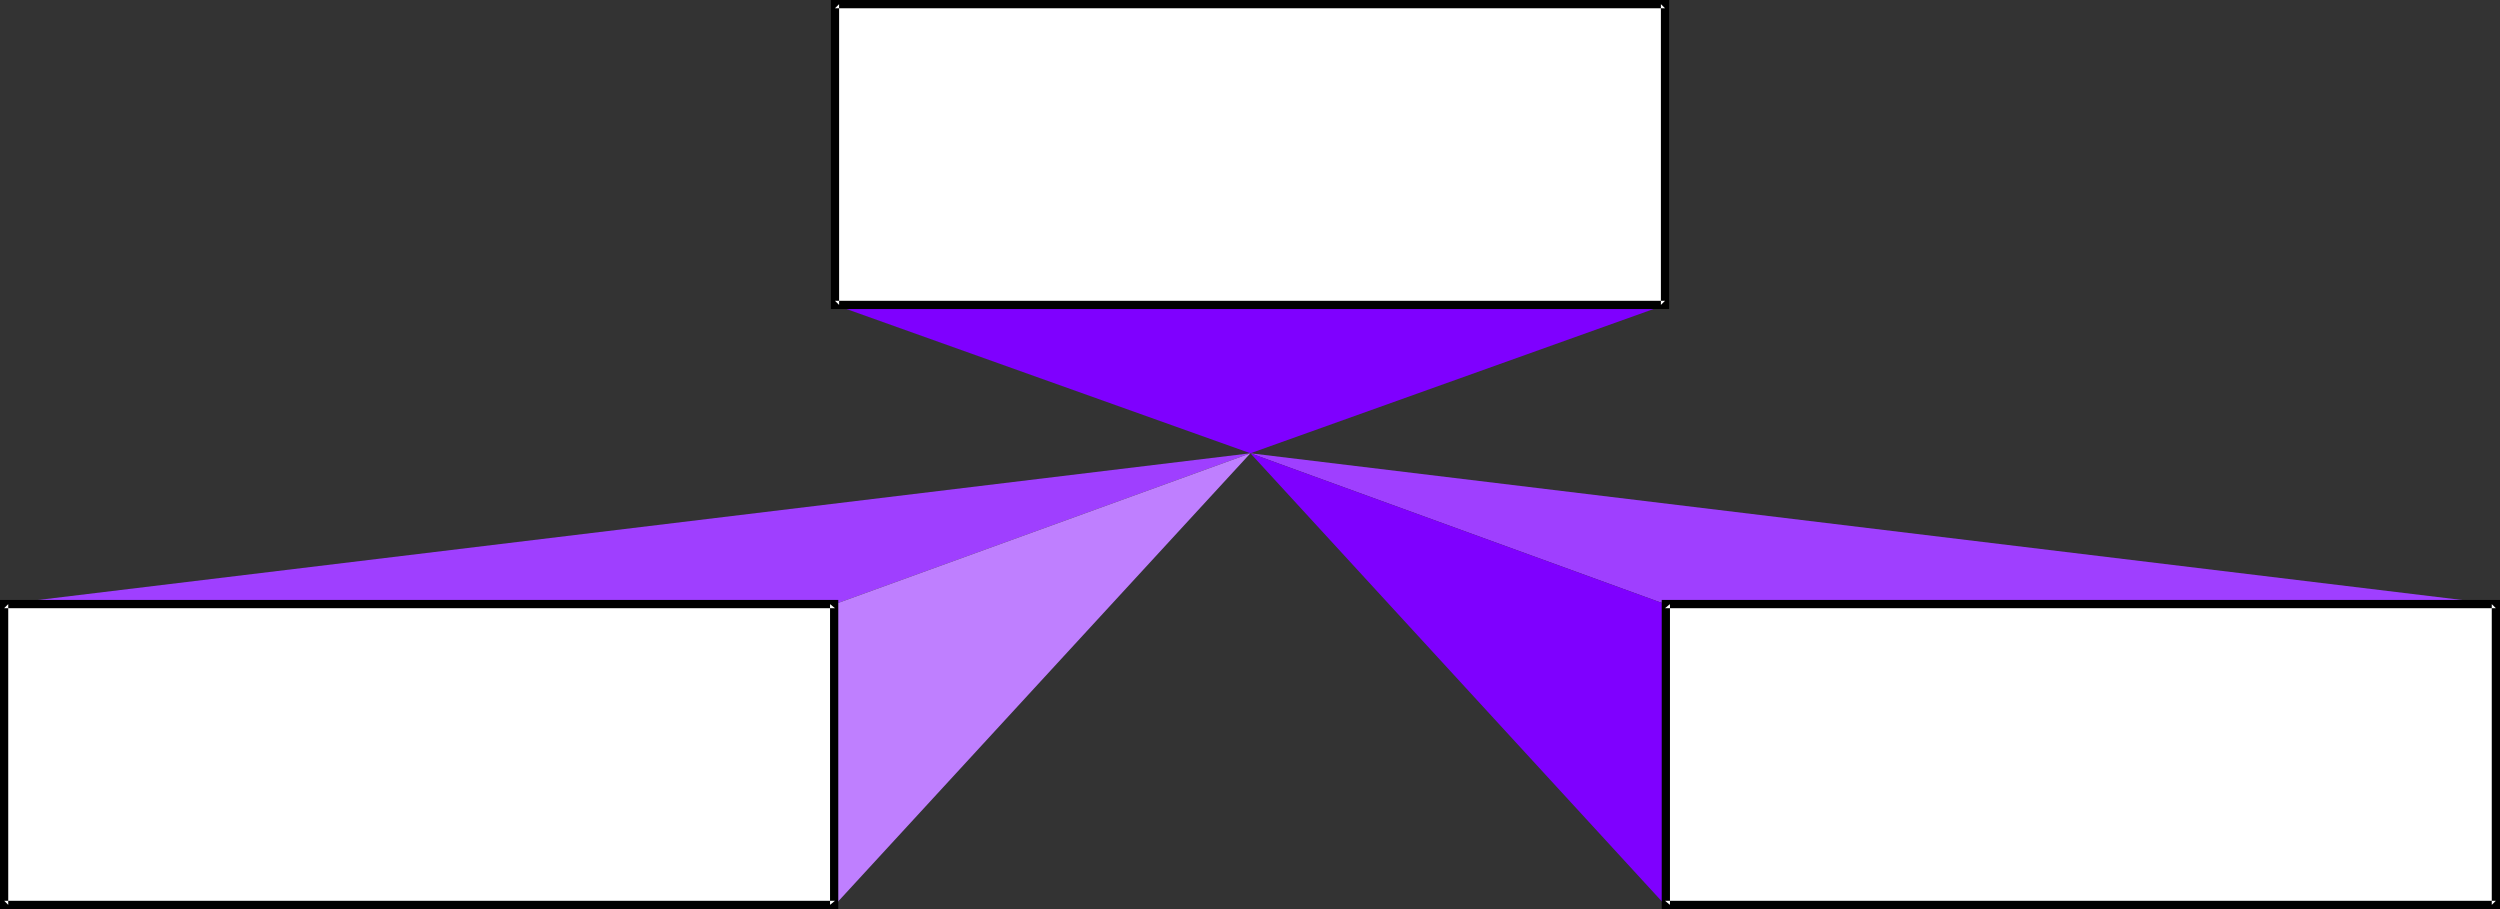 <?xml version="1.0" encoding="UTF-8" standalone="no"?>
<svg
   version="1.0"
   width="129.681mm"
   height="47.153mm"
   id="svg11"
   sodipodi:docname="Background 691.wmf"
   xmlns:inkscape="http://www.inkscape.org/namespaces/inkscape"
   xmlns:sodipodi="http://sodipodi.sourceforge.net/DTD/sodipodi-0.dtd"
   xmlns="http://www.w3.org/2000/svg"
   xmlns:svg="http://www.w3.org/2000/svg">
  <rect width="100%" height="100%" fill="#333333" stroke="none"/>
  <sodipodi:namedview
     id="namedview11"
     pagecolor="#ffffff"
     bordercolor="#000000"
     borderopacity="0.25"
     inkscape:showpageshadow="2"
     inkscape:pageopacity="0.0"
     inkscape:pagecheckerboard="0"
     inkscape:deskcolor="#d1d1d1"
     inkscape:document-units="mm" />
  <defs
     id="defs1">
    <pattern
       id="WMFhbasepattern"
       patternUnits="userSpaceOnUse"
       width="6"
       height="6"
       x="0"
       y="0" />
  </defs>
  <path
     style="fill:#9f3fff;fill-opacity:1;fill-rule:evenodd;stroke:none"
     d="M 163.701,118.433 245.147,88.865 0.808,118.433 Z"
     id="path1" />
  <path
     style="fill:#9f3fff;fill-opacity:1;fill-rule:evenodd;stroke:none"
     d="M 326.432,118.433 245.147,88.865 489.324,118.433 Z"
     id="path2" />
  <path
     style="fill:#7f00ff;fill-opacity:1;fill-rule:evenodd;stroke:none"
     d="M 245.147,88.865 326.432,59.782 H 163.701 Z"
     id="path3" />
  <path
     style="fill:#bf7fff;fill-opacity:1;fill-rule:evenodd;stroke:none"
     d="M 163.701,177.407 245.147,88.865 163.701,118.433 Z"
     id="path4" />
  <path
     style="fill:#7f00ff;fill-opacity:1;fill-rule:evenodd;stroke:none"
     d="M 326.432,177.407 245.147,88.865 326.432,118.433 Z"
     id="path5" />
  <path
     style="fill:#ffffff;fill-opacity:1;fill-rule:evenodd;stroke:none"
     d="M 326.432,59.782 V 0.808 H 163.701 V 59.782 Z"
     id="path6" />
  <path
     style="fill:#000000;fill-opacity:1;fill-rule:evenodd;stroke:none"
     d="M 327.24,60.59 V 0 H 162.893 v 60.59 h 164.347 l -0.808,-1.616 H 163.701 l 0.808,0.808 V 0.808 l -0.808,0.808 h 162.731 l -0.808,-0.808 V 59.782 l 0.808,-0.808 z"
     id="path7" />
  <path
     style="fill:#ffffff;fill-opacity:1;fill-rule:evenodd;stroke:none"
     d="M 489.324,177.407 V 118.433 H 326.432 v 58.974 z"
     id="path8" />
  <path
     style="fill:#000000;fill-opacity:1;fill-rule:evenodd;stroke:none"
     d="M 490.132,178.215 V 117.625 H 325.785 v 60.59 h 164.347 l -0.808,-1.616 H 326.432 l 0.97,0.808 v -58.974 l -0.97,0.808 h 162.893 l -0.808,-0.808 v 58.974 l 0.808,-0.808 z"
     id="path9" />
  <path
     style="fill:#ffffff;fill-opacity:1;fill-rule:evenodd;stroke:none"
     d="M 163.701,177.407 V 118.433 H 0.808 v 58.974 z"
     id="path10" />
  <path
     style="fill:#000000;fill-opacity:1;fill-rule:evenodd;stroke:none"
     d="M 164.347,178.215 V 117.625 H 0 v 60.59 h 164.347 l -0.646,-1.616 H 0.808 l 0.808,0.808 v -58.974 l -0.808,0.808 H 163.701 l -0.97,-0.808 v 58.974 l 0.97,-0.808 z"
     id="path11" />
</svg>
